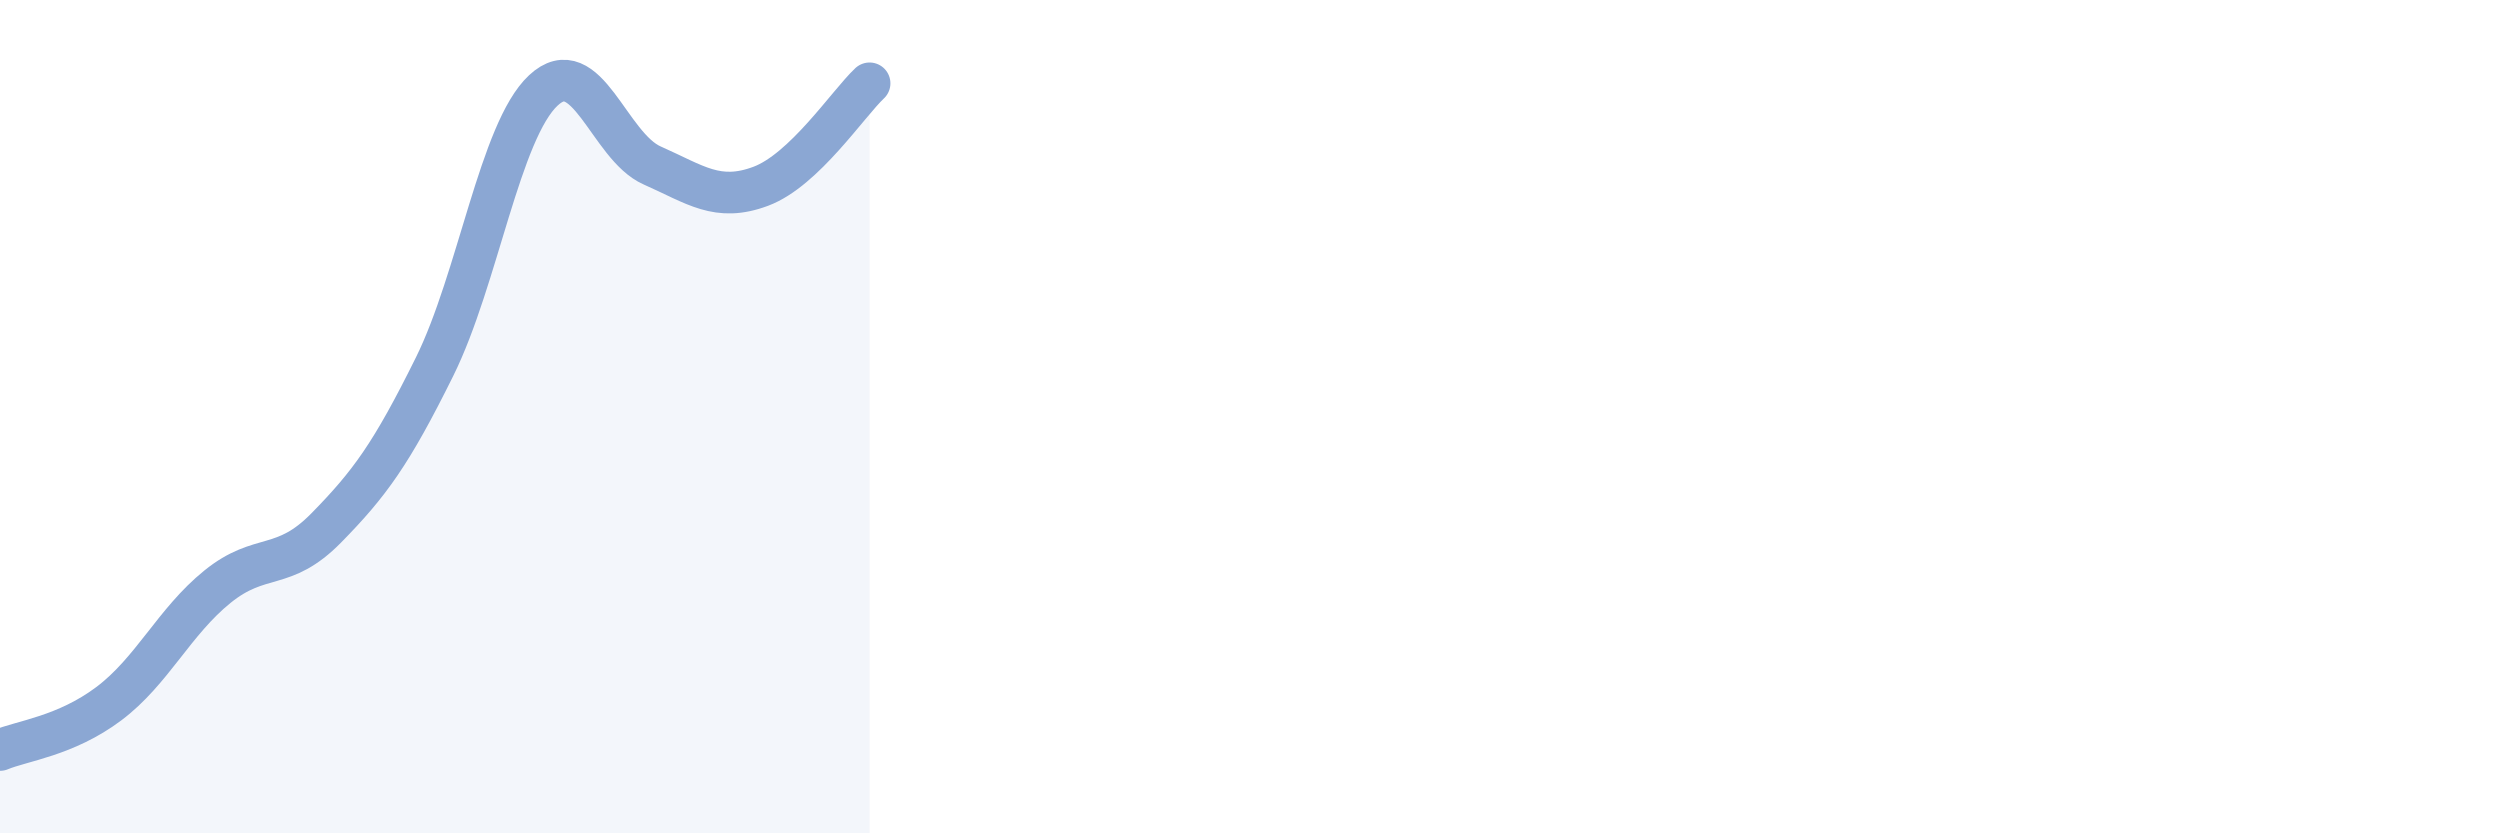 
    <svg width="60" height="20" viewBox="0 0 60 20" xmlns="http://www.w3.org/2000/svg">
      <path
        d="M 0,18 C 0.52,17.78 1.57,17.67 2.61,16.89 C 3.65,16.11 4.18,14.92 5.22,14.08 C 6.26,13.24 6.79,13.73 7.83,12.67 C 8.87,11.61 9.39,10.9 10.43,8.8 C 11.47,6.7 12,3.14 13.04,2.17 C 14.08,1.2 14.61,3.51 15.65,3.97 C 16.69,4.43 17.22,4.86 18.26,4.47 C 19.3,4.08 20.35,2.49 20.87,2L20.87 20L0 20Z"
        fill="#8ba7d3"
        opacity="0.1"
        stroke-linecap="round"
        stroke-linejoin="round"
      />
      <path
        d="M 0,18 C 0.52,17.78 1.57,17.67 2.61,16.89 C 3.65,16.11 4.18,14.92 5.22,14.08 C 6.26,13.24 6.79,13.73 7.83,12.67 C 8.87,11.61 9.39,10.9 10.43,8.8 C 11.47,6.7 12,3.14 13.04,2.17 C 14.08,1.2 14.61,3.51 15.65,3.97 C 16.69,4.43 17.22,4.86 18.26,4.47 C 19.3,4.08 20.35,2.49 20.87,2"
        stroke="#8ba7d3"
        stroke-width="1"
        fill="none"
        stroke-linecap="round"
        stroke-linejoin="round"
      />
    </svg>
  